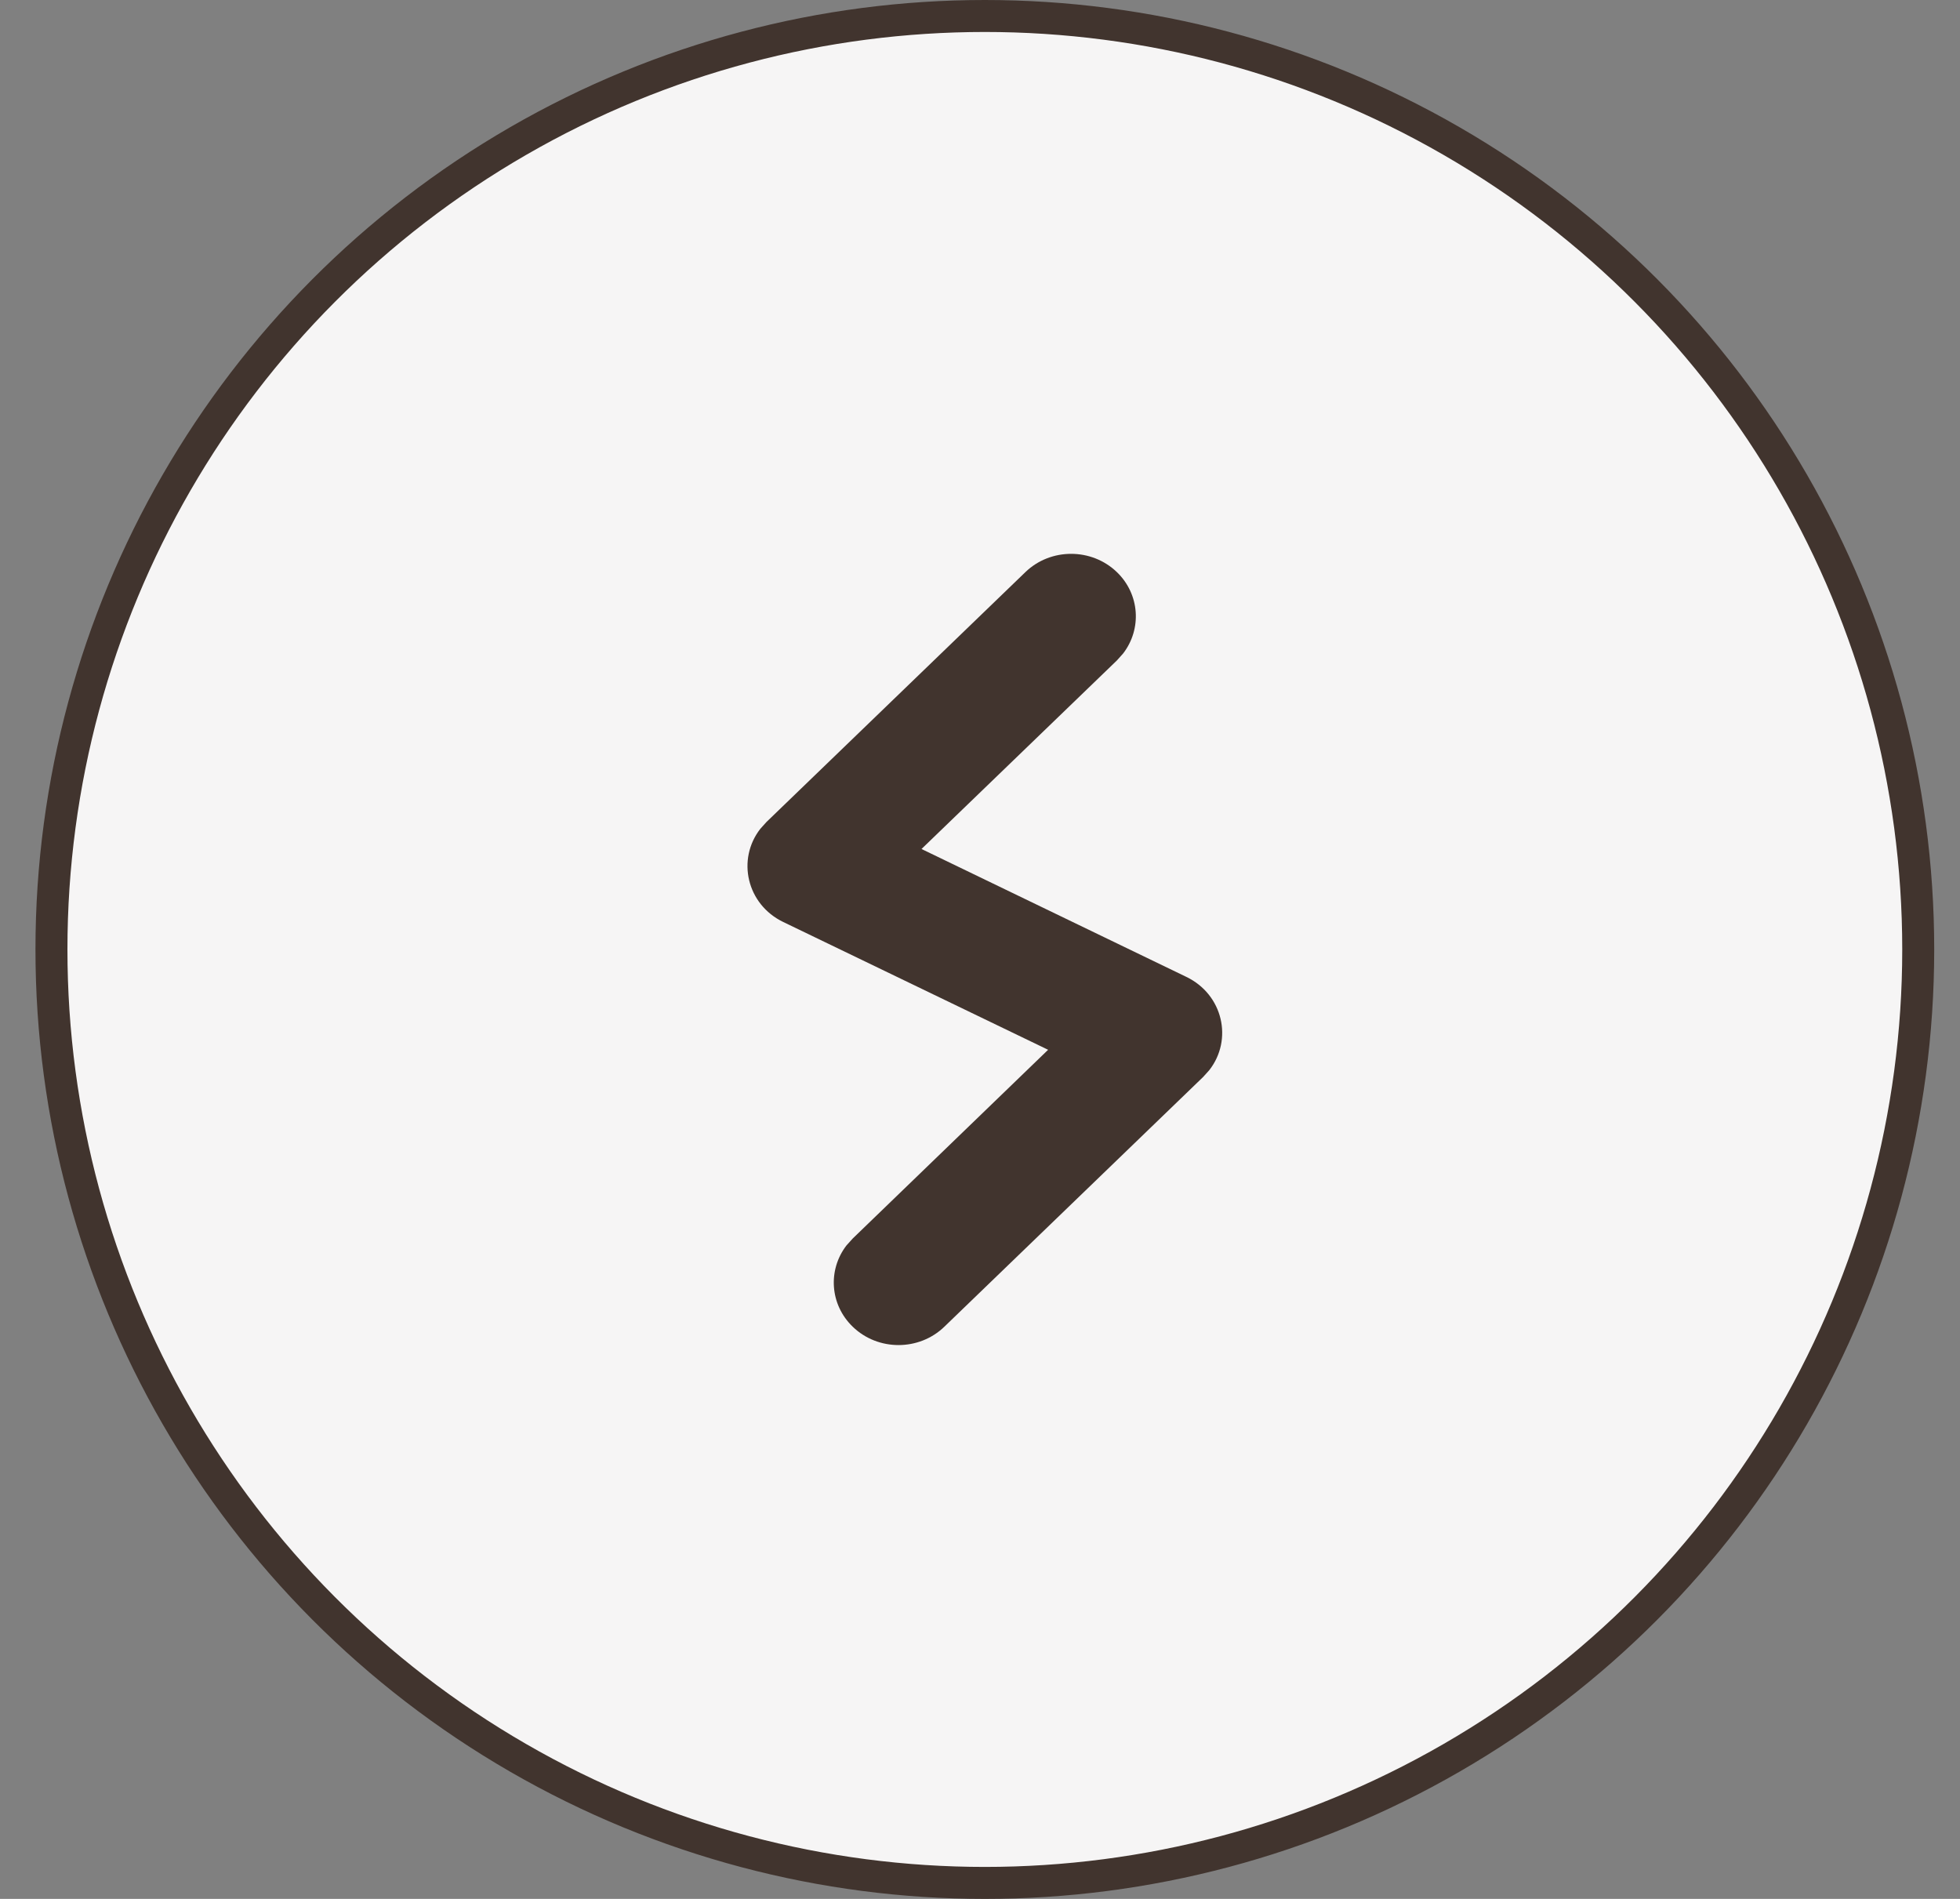 <svg width="32" height="31" viewBox="0 0 32 31" fill="none" xmlns="http://www.w3.org/2000/svg">
<rect x="0" y="0" width="32" height="31" fill="#808080" stroke="none"/>
<circle cx="16.079" cy="15.5" r="15.239" fill="white"/>
<circle cx="16.079" cy="15.5" r="15.239" fill="#41342E" fill-opacity="0.05"/>
<circle cx="16.079" cy="15.5" r="15.239" stroke="#41342E" stroke-width="0.522"/>
<path d="M16.741 9.34C17.153 8.942 17.822 8.942 18.235 9.34C18.61 9.702 18.644 10.269 18.337 10.668L18.235 10.782L15.045 13.86L19.369 15.948C19.969 16.237 20.132 16.973 19.744 17.47L19.644 17.581L15.417 21.66C15.004 22.058 14.335 22.058 13.923 21.66C13.547 21.298 13.513 20.731 13.82 20.332L13.923 20.218L17.112 17.138L12.788 15.052C12.189 14.763 12.026 14.027 12.414 13.53L12.514 13.419L16.741 9.34Z" fill="#41342E"/>
</svg>
